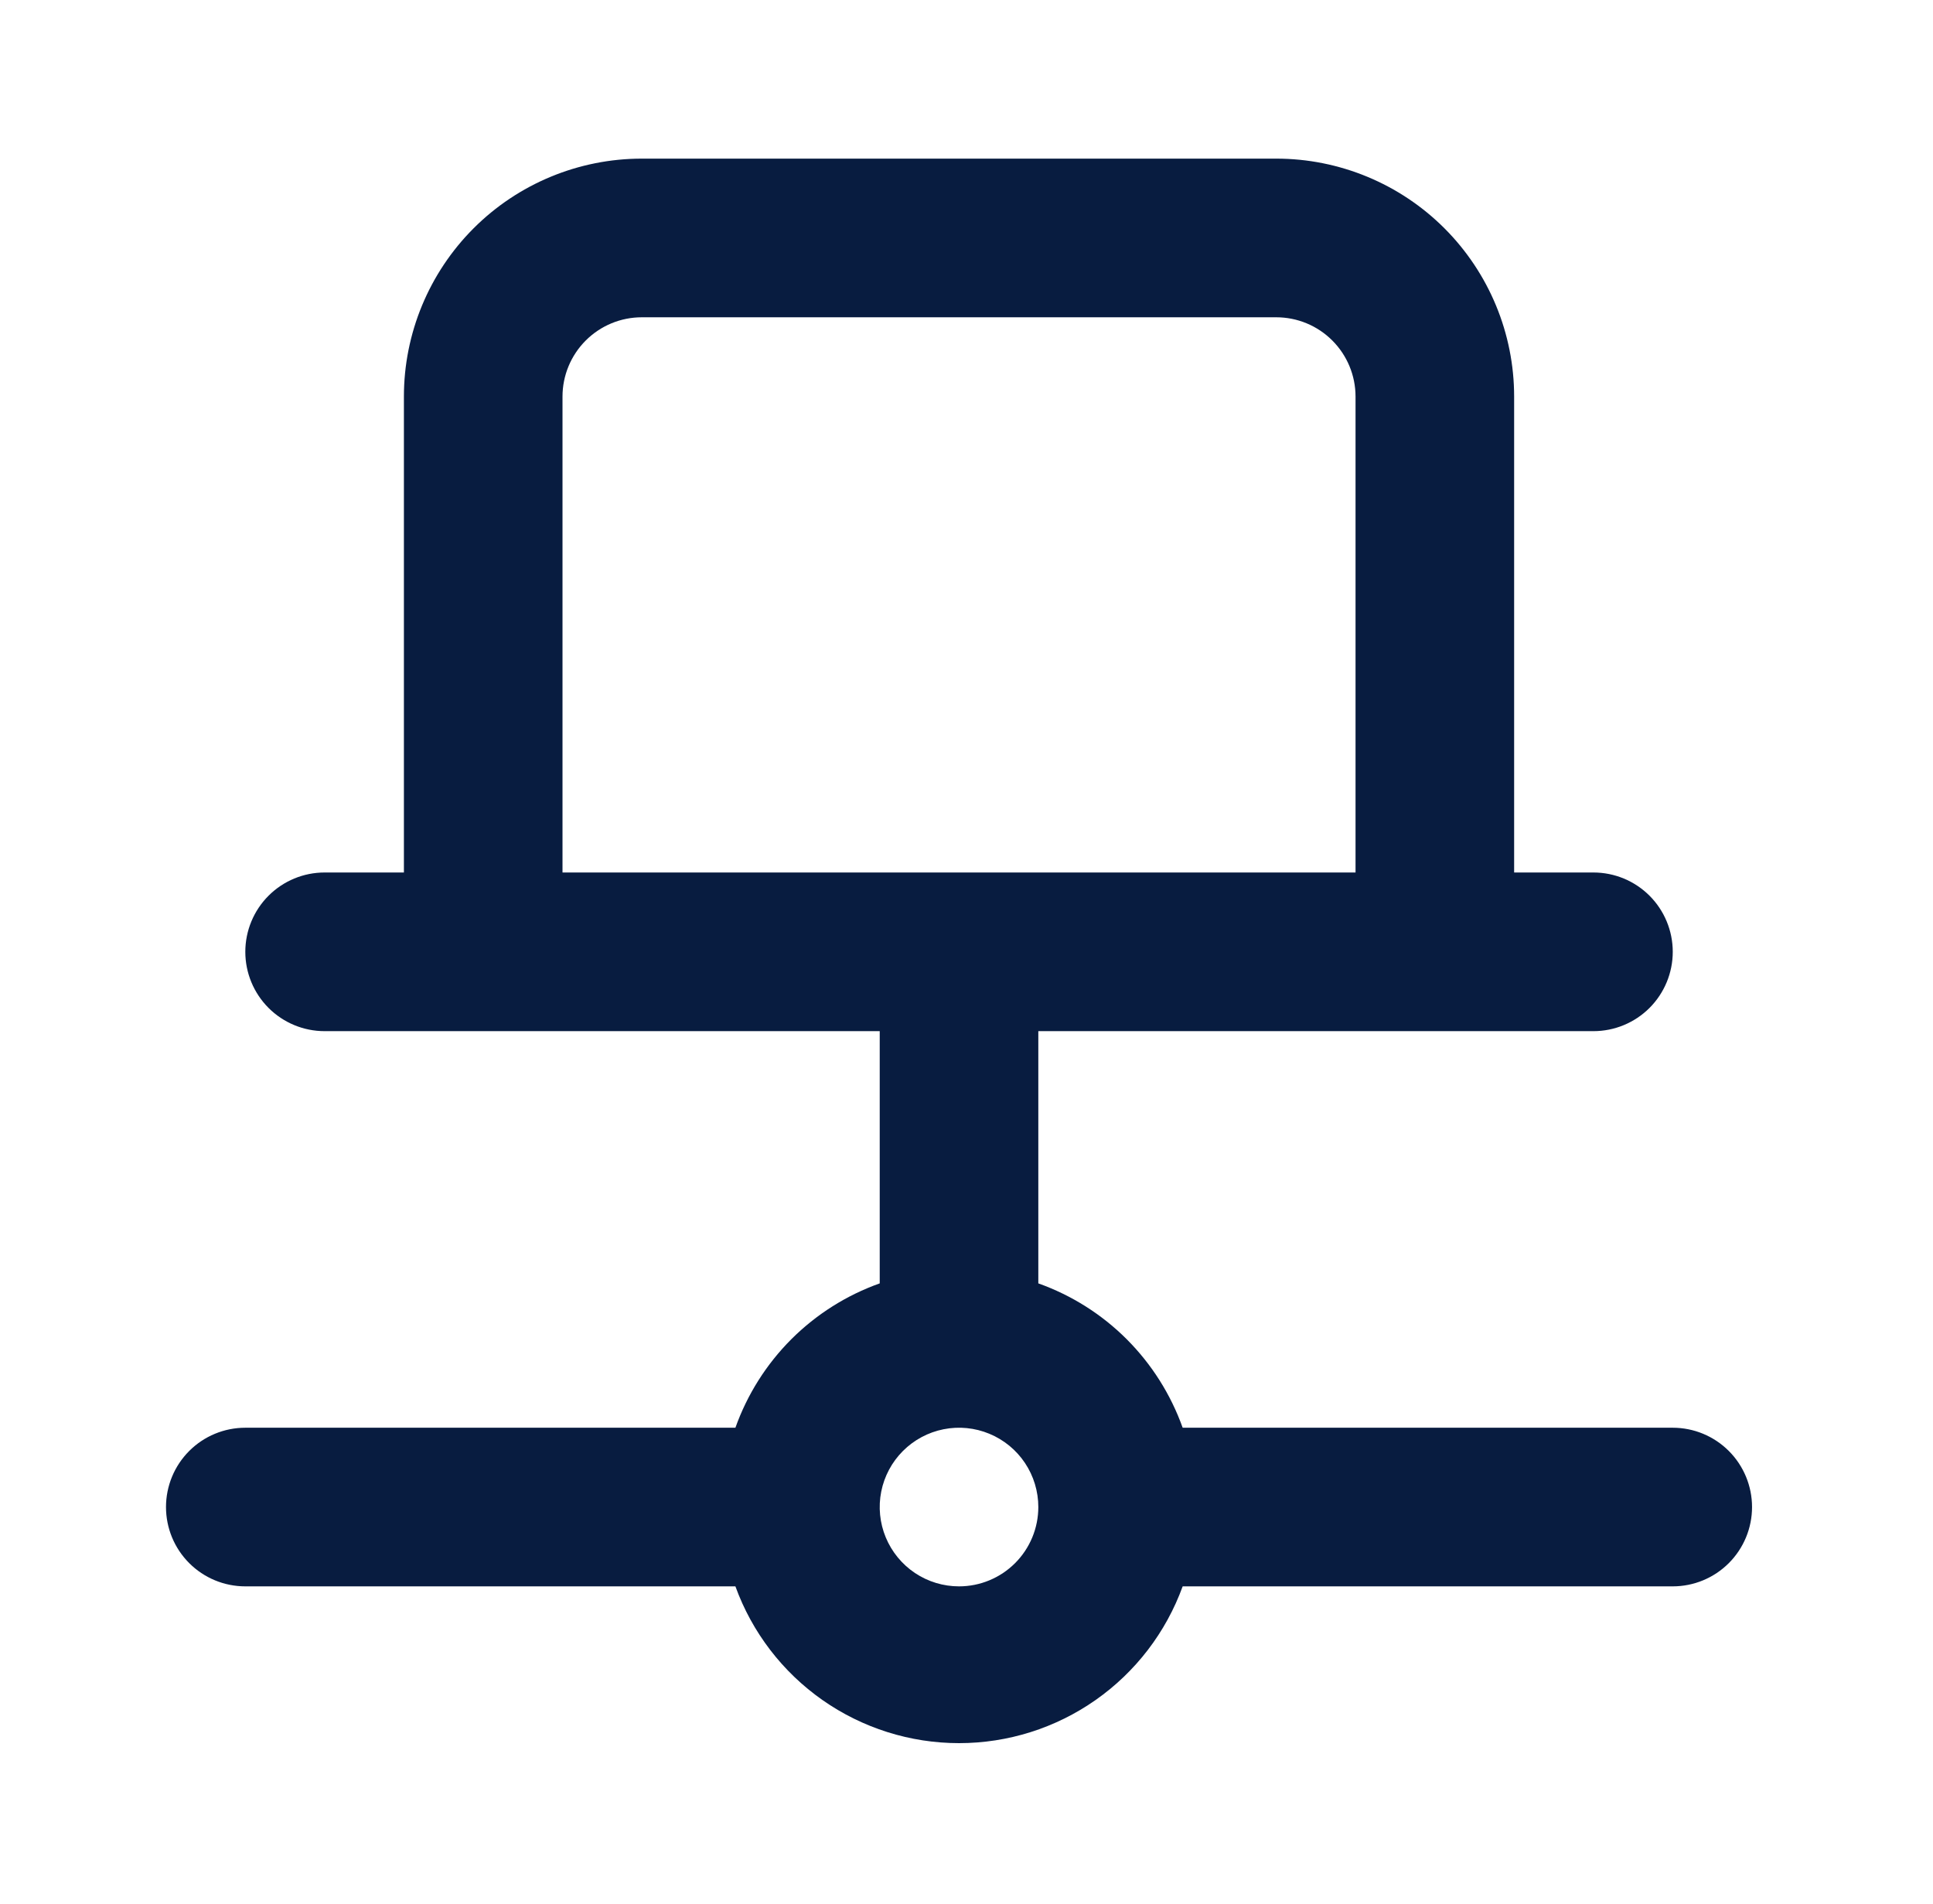 <?xml version="1.0" encoding="UTF-8"?> <svg xmlns="http://www.w3.org/2000/svg" width="65" height="64" viewBox="0 0 65 64" fill="none"><g id="uil:laptop-connection"><path id="Vector" d="M56.249 48H39.769C39.37 46.882 38.728 45.866 37.889 45.026C37.05 44.187 36.034 43.545 34.915 43.147V34.667H53.582C54.289 34.667 54.968 34.386 55.468 33.886C55.968 33.385 56.249 32.707 56.249 32C56.249 31.293 55.968 30.614 55.468 30.114C54.968 29.614 54.289 29.333 53.582 29.333H50.915V13.333C50.915 11.211 50.072 9.177 48.572 7.676C47.072 6.176 45.037 5.333 42.915 5.333H21.582C19.46 5.333 17.425 6.176 15.925 7.676C14.425 9.177 13.582 11.211 13.582 13.333V29.333H10.915C10.208 29.333 9.53 29.614 9.03 30.114C8.53 30.614 8.249 31.293 8.249 32C8.249 32.707 8.53 33.385 9.03 33.886C9.53 34.386 10.208 34.667 10.915 34.667H29.582V43.147C28.464 43.545 27.448 44.187 26.608 45.026C25.769 45.866 25.127 46.882 24.729 48H8.249C7.541 48 6.863 48.281 6.363 48.781C5.863 49.281 5.582 49.959 5.582 50.667C5.582 51.374 5.863 52.052 6.363 52.552C6.863 53.052 7.541 53.333 8.249 53.333H24.729C25.289 54.878 26.312 56.212 27.657 57.155C29.003 58.098 30.606 58.604 32.249 58.604C33.892 58.604 35.495 58.098 36.84 57.155C38.186 56.212 39.208 54.878 39.769 53.333H56.249C56.956 53.333 57.634 53.052 58.134 52.552C58.634 52.052 58.915 51.374 58.915 50.667C58.915 49.959 58.634 49.281 58.134 48.781C57.634 48.281 56.956 48 56.249 48ZM18.915 29.333V13.333C18.915 12.626 19.196 11.948 19.696 11.448C20.197 10.947 20.875 10.667 21.582 10.667H42.915C43.623 10.667 44.301 10.947 44.801 11.448C45.301 11.948 45.582 12.626 45.582 13.333V29.333H18.915ZM32.249 53.333C31.721 53.333 31.206 53.177 30.767 52.884C30.329 52.591 29.987 52.174 29.785 51.687C29.583 51.2 29.53 50.664 29.633 50.146C29.736 49.629 29.99 49.154 30.363 48.781C30.736 48.408 31.211 48.154 31.729 48.051C32.246 47.948 32.782 48.001 33.269 48.203C33.757 48.405 34.173 48.746 34.466 49.185C34.759 49.624 34.915 50.139 34.915 50.667C34.915 51.374 34.634 52.052 34.134 52.552C33.634 53.052 32.956 53.333 32.249 53.333Z" fill="#081C40"></path></g></svg> 